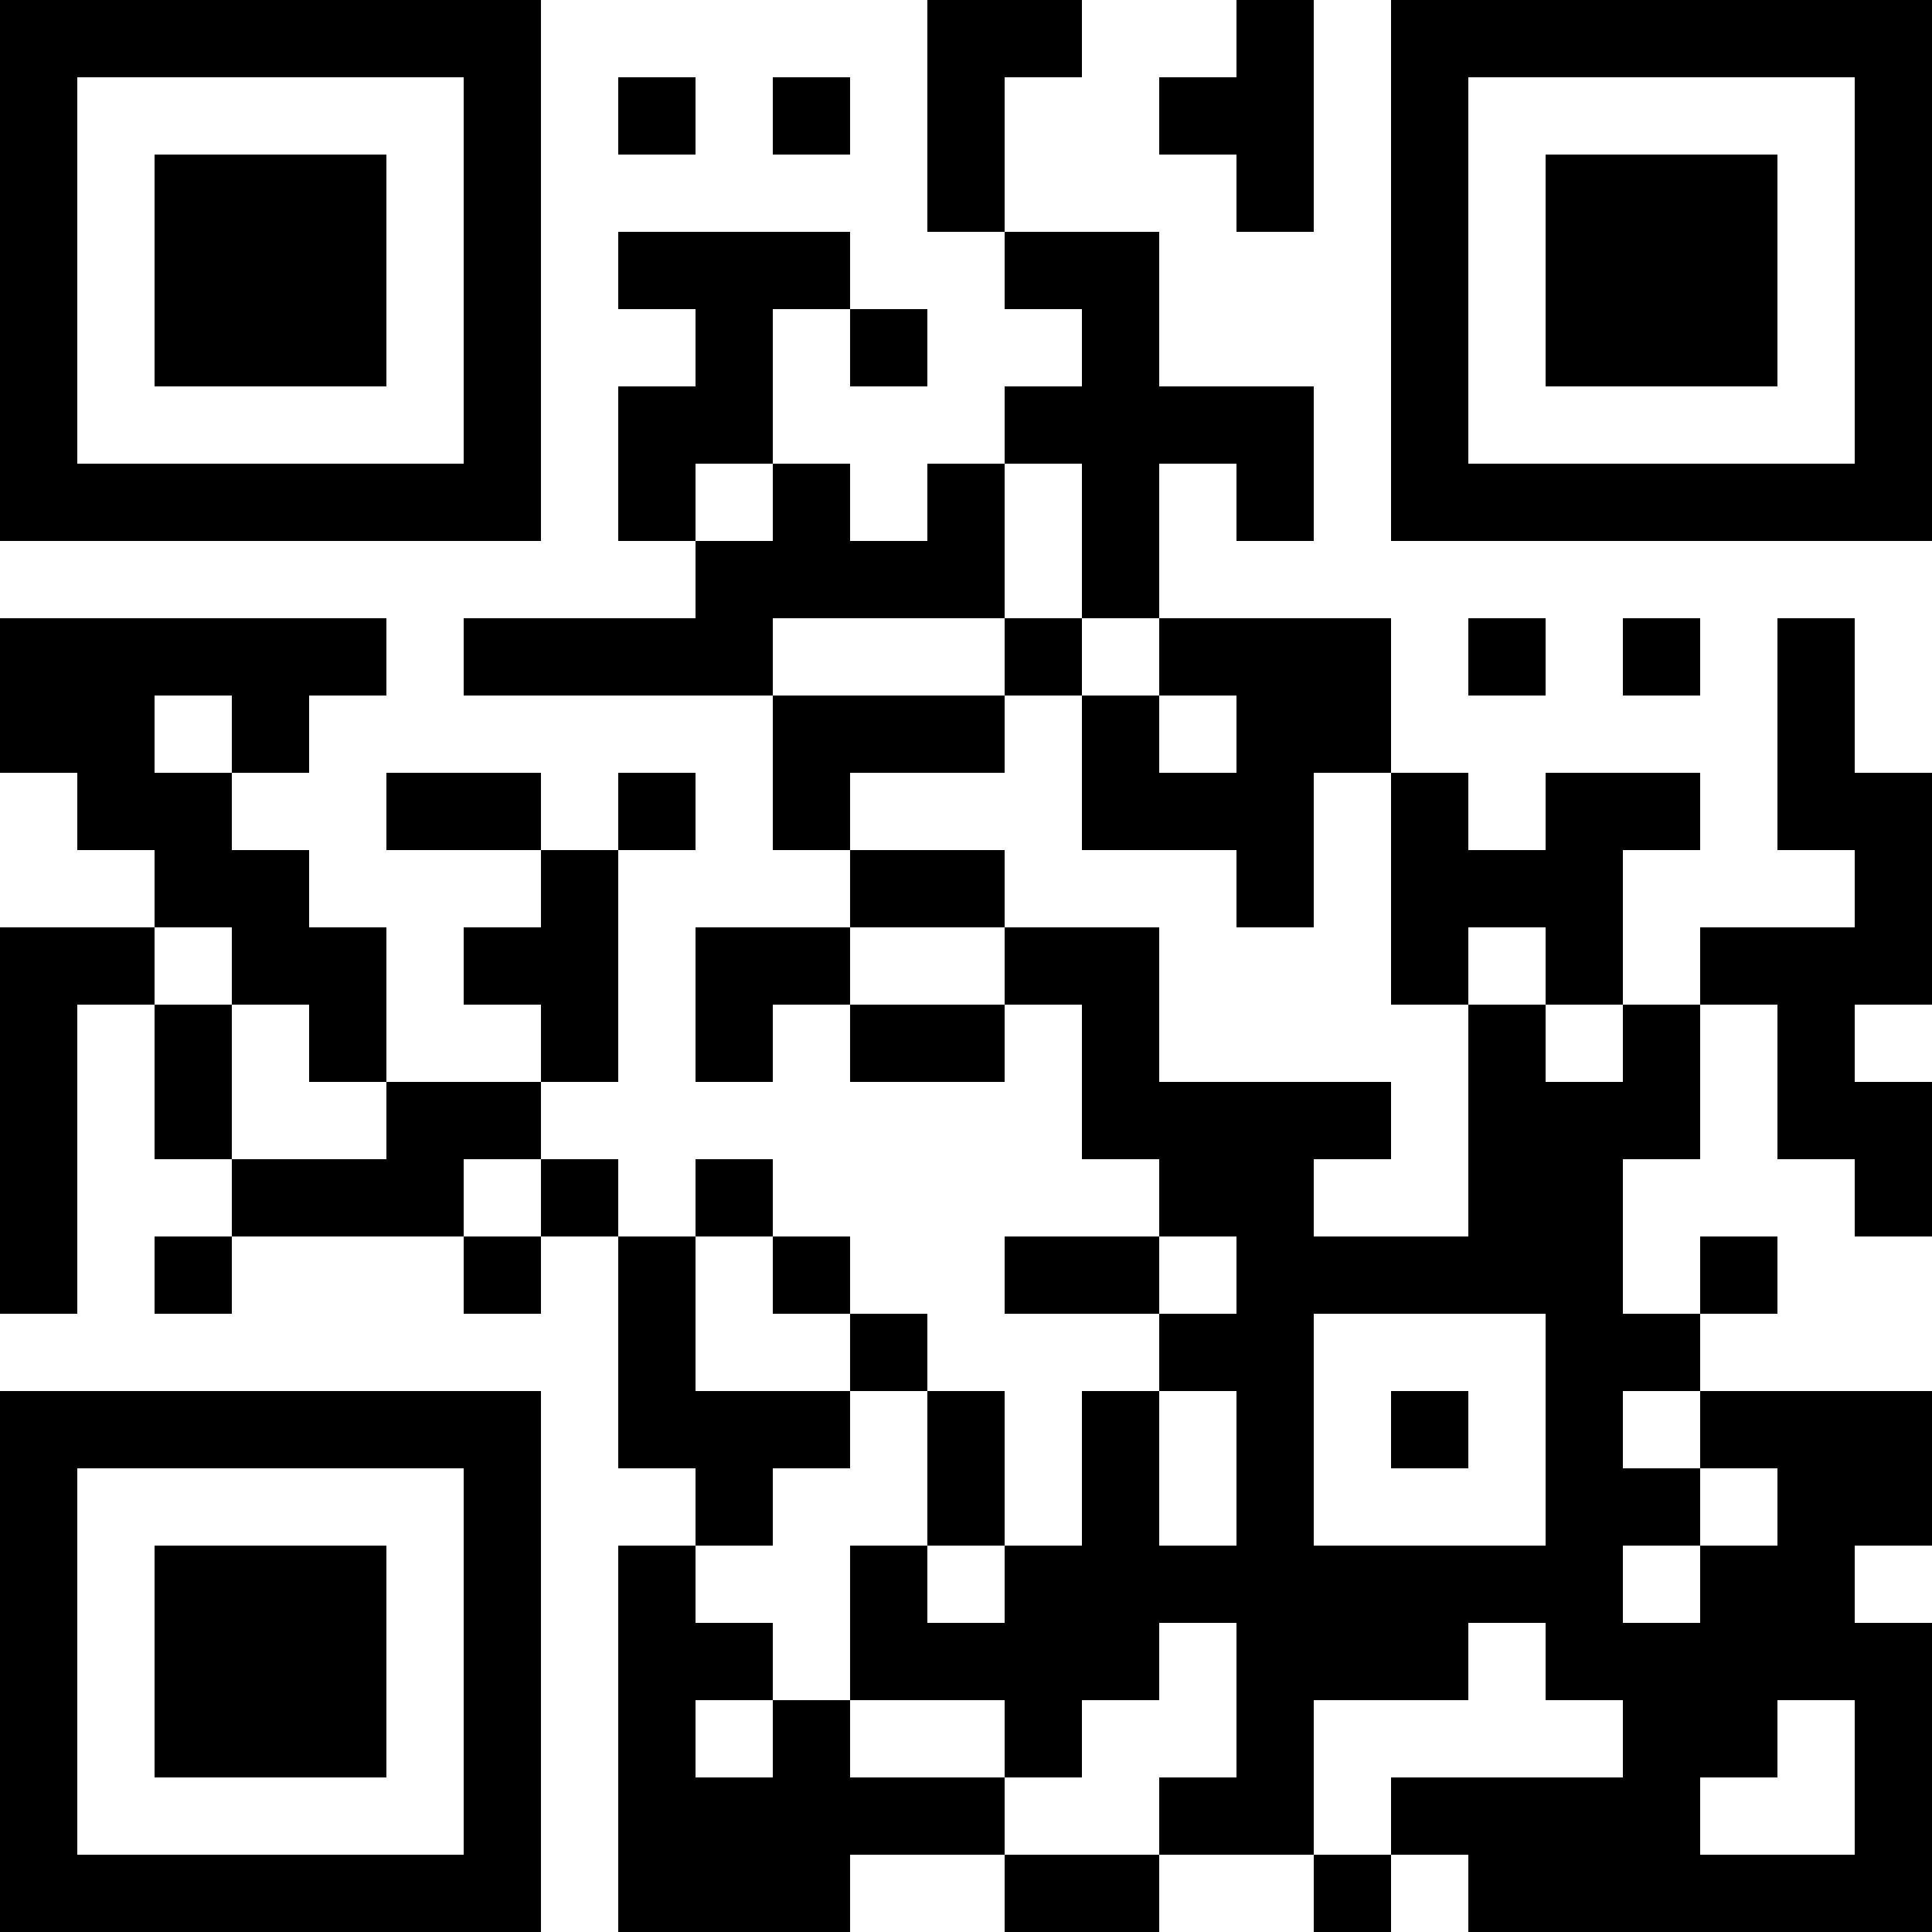 <?xml version="1.0" encoding="UTF-8"?>
<svg xmlns="http://www.w3.org/2000/svg" version="1.1" width="1000" height="1000" viewBox="0 0 1000 1000"><rect x="0" y="0" width="1000" height="1000" fill="#ffffff"/><g transform="scale(40)"><g transform="translate(0,0)"><path fill-rule="evenodd" d="M12 0L12 3L13 3L13 4L14 4L14 5L13 5L13 6L12 6L12 7L11 7L11 6L10 6L10 4L11 4L11 5L12 5L12 4L11 4L11 3L8 3L8 4L9 4L9 5L8 5L8 7L9 7L9 8L6 8L6 9L10 9L10 11L11 11L11 12L9 12L9 14L10 14L10 13L11 13L11 14L13 14L13 13L14 13L14 15L15 15L15 16L13 16L13 17L15 17L15 18L14 18L14 20L13 20L13 18L12 18L12 17L11 17L11 16L10 16L10 15L9 15L9 16L8 16L8 15L7 15L7 14L8 14L8 11L9 11L9 10L8 10L8 11L7 11L7 10L5 10L5 11L7 11L7 12L6 12L6 13L7 13L7 14L5 14L5 12L4 12L4 11L3 11L3 10L4 10L4 9L5 9L5 8L0 8L0 10L1 10L1 11L2 11L2 12L0 12L0 17L1 17L1 13L2 13L2 15L3 15L3 16L2 16L2 17L3 17L3 16L6 16L6 17L7 17L7 16L8 16L8 19L9 19L9 20L8 20L8 25L11 25L11 24L13 24L13 25L15 25L15 24L17 24L17 25L18 25L18 24L19 24L19 25L25 25L25 21L24 21L24 20L25 20L25 18L22 18L22 17L23 17L23 16L22 16L22 17L21 17L21 15L22 15L22 13L23 13L23 15L24 15L24 16L25 16L25 14L24 14L24 13L25 13L25 10L24 10L24 8L23 8L23 11L24 11L24 12L22 12L22 13L21 13L21 11L22 11L22 10L20 10L20 11L19 11L19 10L18 10L18 8L15 8L15 6L16 6L16 7L17 7L17 5L15 5L15 3L13 3L13 1L14 1L14 0ZM16 0L16 1L15 1L15 2L16 2L16 3L17 3L17 0ZM8 1L8 2L9 2L9 1ZM10 1L10 2L11 2L11 1ZM9 6L9 7L10 7L10 6ZM13 6L13 8L10 8L10 9L13 9L13 10L11 10L11 11L13 11L13 12L11 12L11 13L13 13L13 12L15 12L15 14L18 14L18 15L17 15L17 16L19 16L19 13L20 13L20 14L21 14L21 13L20 13L20 12L19 12L19 13L18 13L18 10L17 10L17 12L16 12L16 11L14 11L14 9L15 9L15 10L16 10L16 9L15 9L15 8L14 8L14 6ZM13 8L13 9L14 9L14 8ZM19 8L19 9L20 9L20 8ZM21 8L21 9L22 9L22 8ZM2 9L2 10L3 10L3 9ZM2 12L2 13L3 13L3 15L5 15L5 14L4 14L4 13L3 13L3 12ZM6 15L6 16L7 16L7 15ZM9 16L9 18L11 18L11 19L10 19L10 20L9 20L9 21L10 21L10 22L9 22L9 23L10 23L10 22L11 22L11 23L13 23L13 24L15 24L15 23L16 23L16 21L15 21L15 22L14 22L14 23L13 23L13 22L11 22L11 20L12 20L12 21L13 21L13 20L12 20L12 18L11 18L11 17L10 17L10 16ZM15 16L15 17L16 17L16 16ZM17 17L17 20L20 20L20 17ZM15 18L15 20L16 20L16 18ZM18 18L18 19L19 19L19 18ZM21 18L21 19L22 19L22 20L21 20L21 21L22 21L22 20L23 20L23 19L22 19L22 18ZM19 21L19 22L17 22L17 24L18 24L18 23L21 23L21 22L20 22L20 21ZM23 22L23 23L22 23L22 24L24 24L24 22ZM0 0L0 7L7 7L7 0ZM1 1L1 6L6 6L6 1ZM2 2L2 5L5 5L5 2ZM18 0L18 7L25 7L25 0ZM19 1L19 6L24 6L24 1ZM20 2L20 5L23 5L23 2ZM0 18L0 25L7 25L7 18ZM1 19L1 24L6 24L6 19ZM2 20L2 23L5 23L5 20Z" fill="#000000"/></g></g></svg>
